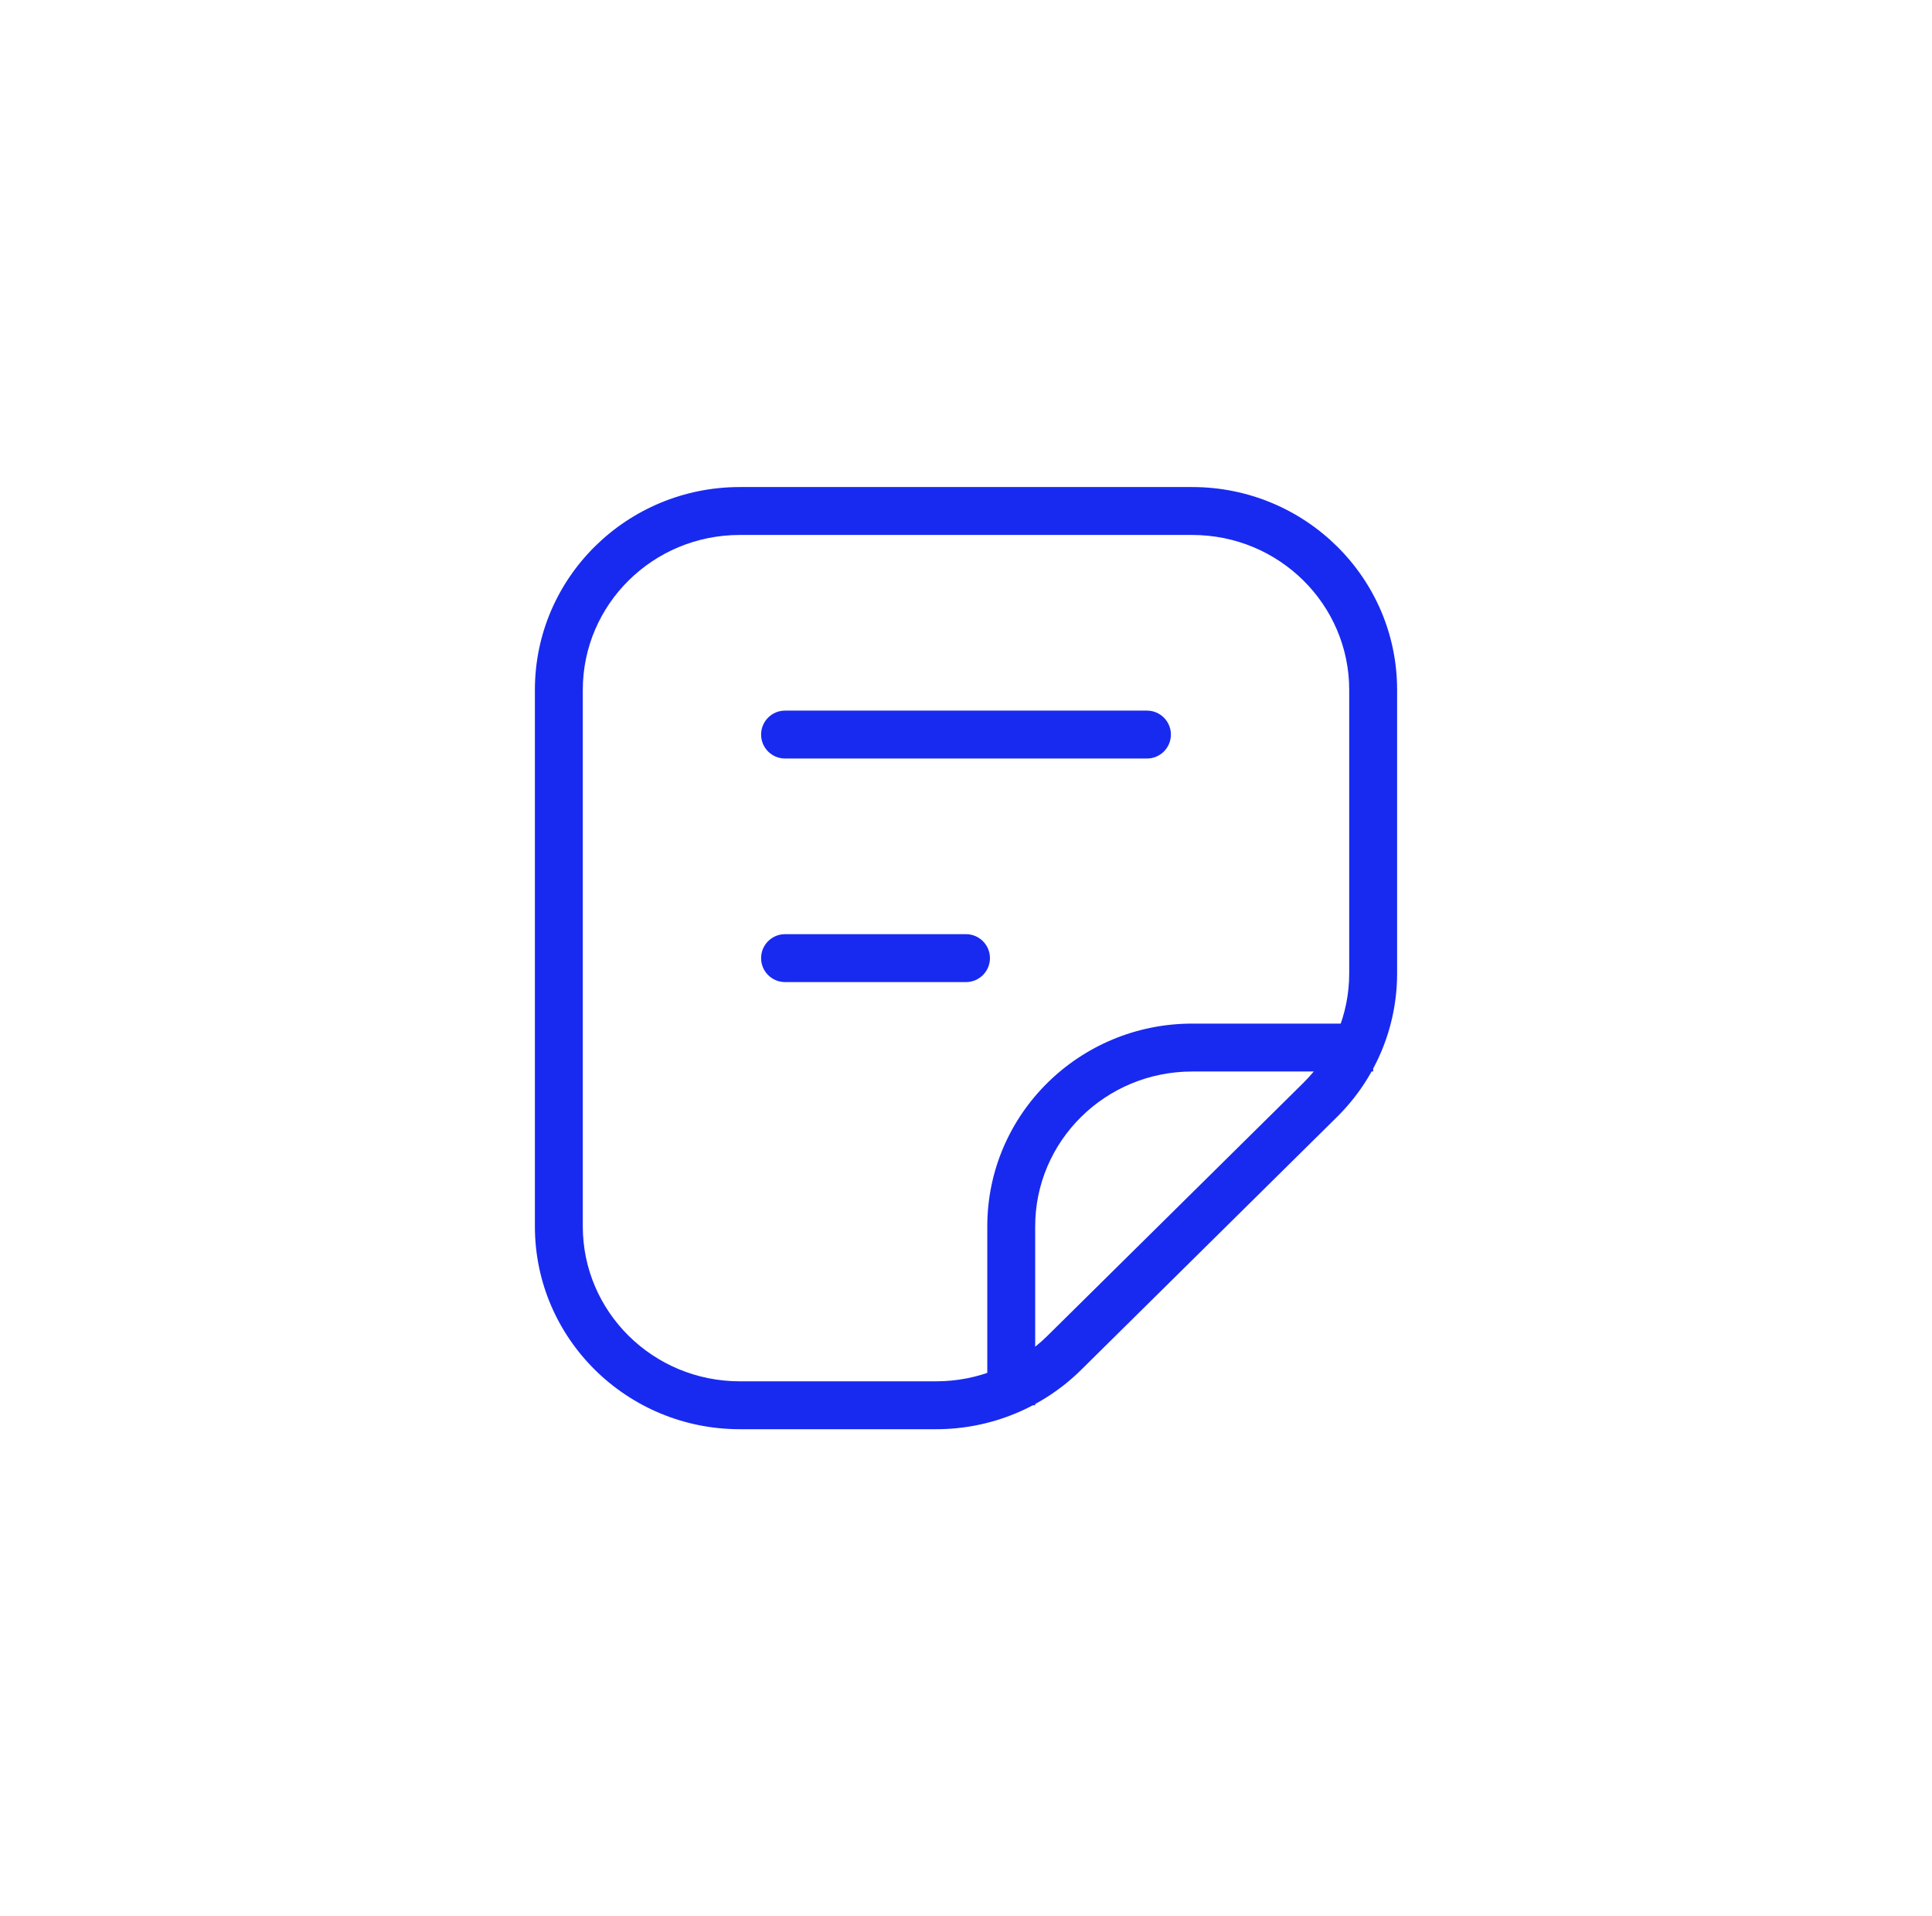 <svg width="121" height="120" viewBox="0 0 121 120" fill="none" xmlns="http://www.w3.org/2000/svg">
<path d="M35 76.8H33.5H35ZM35 43.2H36.5H35ZM46.333 32V30.5V32ZM74.667 32V30.5V32ZM86 43.2H84.5H86ZM86 60.961H87.5H86ZM58.639 88L58.639 86.5H58.639V88ZM46.333 88V89.5V88ZM82.68 68.88L81.626 67.814L82.68 68.88ZM66.653 84.72L67.707 85.787V85.787L66.653 84.72ZM63.333 76.8H61.833H63.333ZM74.667 65.6V64.1V65.6ZM49.167 44.5C48.338 44.5 47.667 45.172 47.667 46C47.667 46.828 48.338 47.5 49.167 47.5V44.5ZM71.833 47.5C72.662 47.5 73.333 46.828 73.333 46C73.333 45.172 72.662 44.5 71.833 44.5V47.5ZM49.167 58.5C48.338 58.5 47.667 59.172 47.667 60C47.667 60.828 48.338 61.5 49.167 61.5V58.5ZM60.5 61.5C61.328 61.5 62 60.828 62 60C62 59.172 61.328 58.5 60.5 58.5V61.5ZM36.5 76.8L36.5 43.2H33.5L33.5 76.8H36.5ZM46.333 33.5L74.667 33.5V30.5L46.333 30.5V33.5ZM84.5 43.2V60.961H87.5V43.2H84.5ZM58.639 86.5H46.333V89.5H58.639V86.5ZM81.626 67.814L65.598 83.653L67.707 85.787L83.735 69.947L81.626 67.814ZM58.639 89.5C62.037 89.5 65.299 88.166 67.707 85.787L65.598 83.653C63.756 85.474 61.253 86.5 58.639 86.5L58.639 89.5ZM84.5 60.961C84.5 63.528 83.468 65.993 81.626 67.814L83.735 69.947C86.144 67.567 87.5 64.335 87.5 60.961H84.5ZM36.5 43.2C36.5 37.859 40.886 33.5 46.333 33.5V30.5C39.263 30.5 33.5 36.169 33.5 43.2H36.5ZM33.5 76.8C33.5 83.831 39.263 89.5 46.333 89.5V86.5C40.886 86.5 36.5 82.141 36.5 76.8H33.5ZM74.667 33.5C80.114 33.5 84.5 37.859 84.5 43.2H87.5C87.5 36.169 81.737 30.5 74.667 30.5V33.5ZM64.833 88V76.8H61.833V88H64.833ZM74.667 67.1L86 67.1V64.1L74.667 64.1V67.1ZM64.833 76.8C64.833 71.46 69.219 67.1 74.667 67.1V64.1C67.596 64.1 61.833 69.769 61.833 76.8H64.833ZM49.167 47.5H71.833V44.5H49.167V47.5ZM49.167 61.5H60.5V58.5H49.167V61.5Z" fill="#182AF0"/>
</svg>
